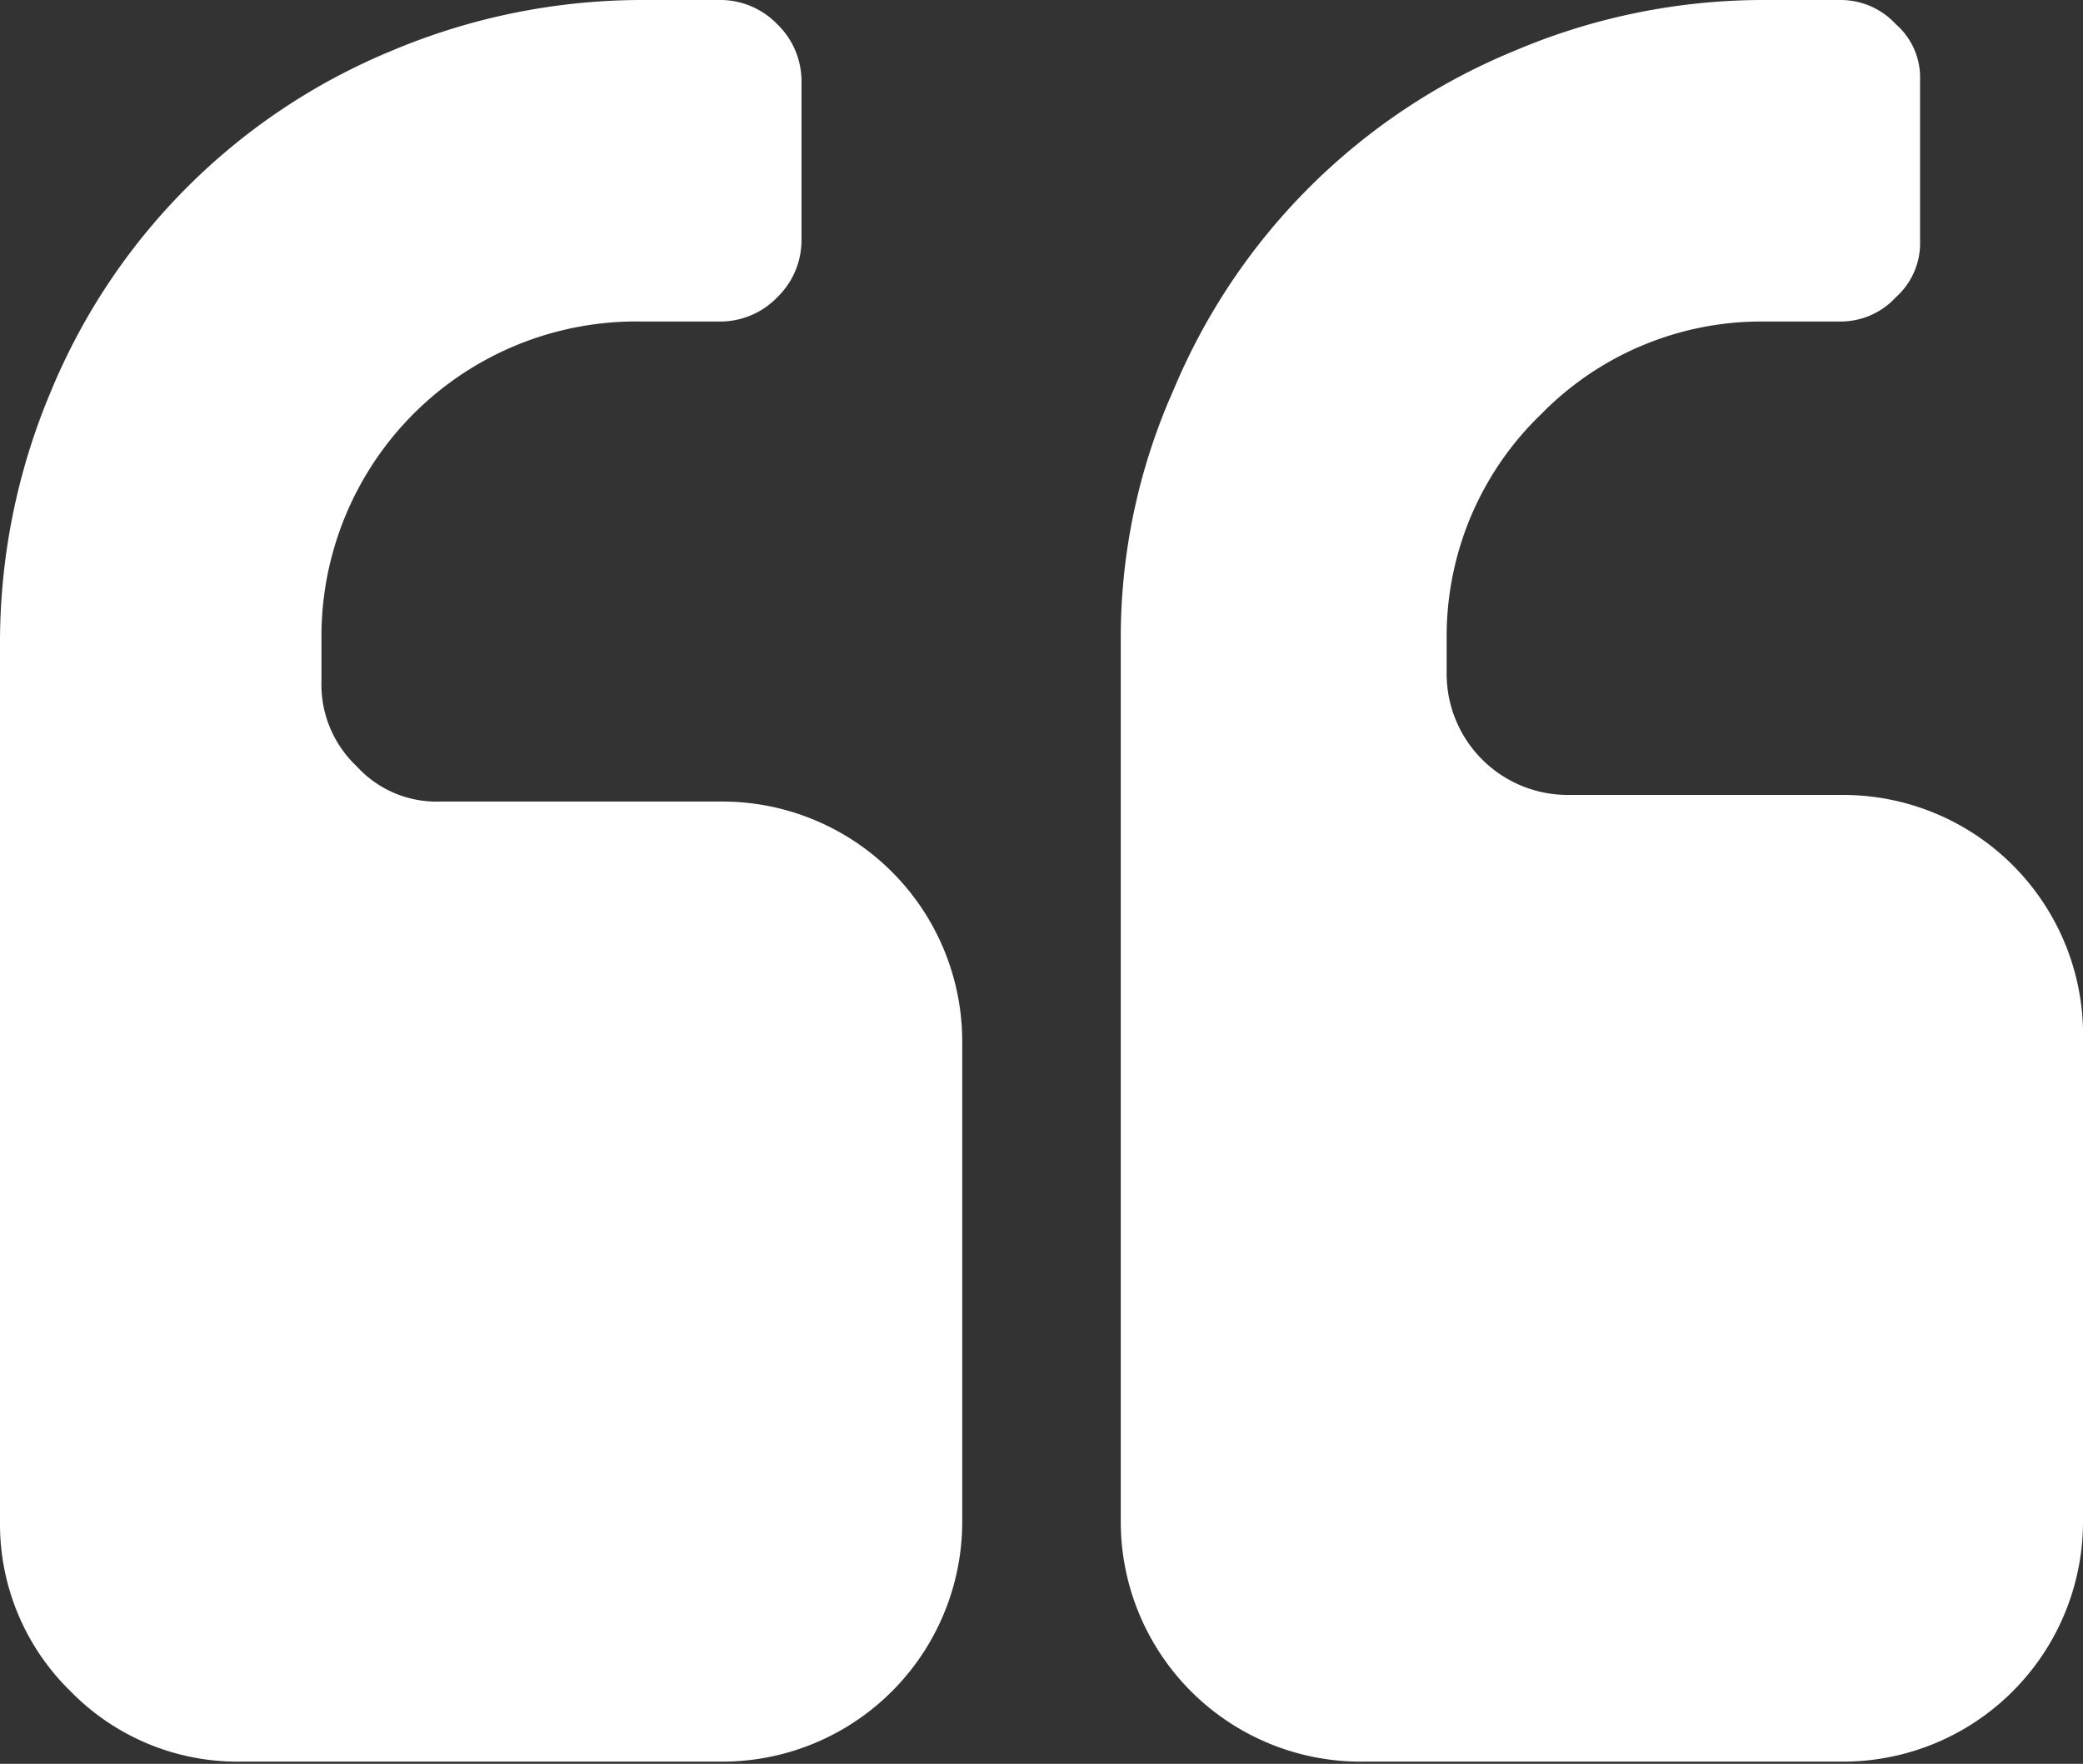 <svg xmlns="http://www.w3.org/2000/svg" viewBox="0 0 9.46 8.01"><rect x="0" y="0" width="9.46" height="8.01" fill="#333333" stroke="none"/><defs><style>.cls-1{fill:#fff;}</style></defs><title>quote</title><g id="Layer_2" data-name="Layer 2"><g id="Layer_1-2" data-name="Layer 1"><path class="cls-1" d="M4.37,4.73V6.91A1.09,1.09,0,0,1,3.28,8H1.09a1.06,1.06,0,0,1-.77-.32A1.06,1.06,0,0,1,0,6.91v-4A2.93,2.93,0,0,1,.23,1.78,2.85,2.85,0,0,1,1.78.23,2.93,2.93,0,0,1,2.91,0h.37a.36.36,0,0,1,.25.11.36.36,0,0,1,.11.25v.73a.36.36,0,0,1-.11.26.36.36,0,0,1-.25.11H2.91A1.43,1.43,0,0,0,1.46,2.91v.18a.51.51,0,0,0,.16.39A.49.49,0,0,0,2,3.64H3.28A1.09,1.09,0,0,1,4.37,4.73Zm5.09,0V6.91A1.09,1.09,0,0,1,8.37,8H6.19a1.09,1.09,0,0,1-1.1-1.1v-4a2.76,2.76,0,0,1,.24-1.13A2.85,2.85,0,0,1,6.88.23,2.89,2.89,0,0,1,8,0h.36a.34.34,0,0,1,.25.11.32.32,0,0,1,.11.25v.73a.33.33,0,0,1-.11.26.34.34,0,0,1-.25.11H8a1.4,1.4,0,0,0-1,.42,1.4,1.4,0,0,0-.43,1v.18a.55.55,0,0,0,.55.55H8.37A1.09,1.09,0,0,1,9.46,4.73Z"/></g></g></svg>